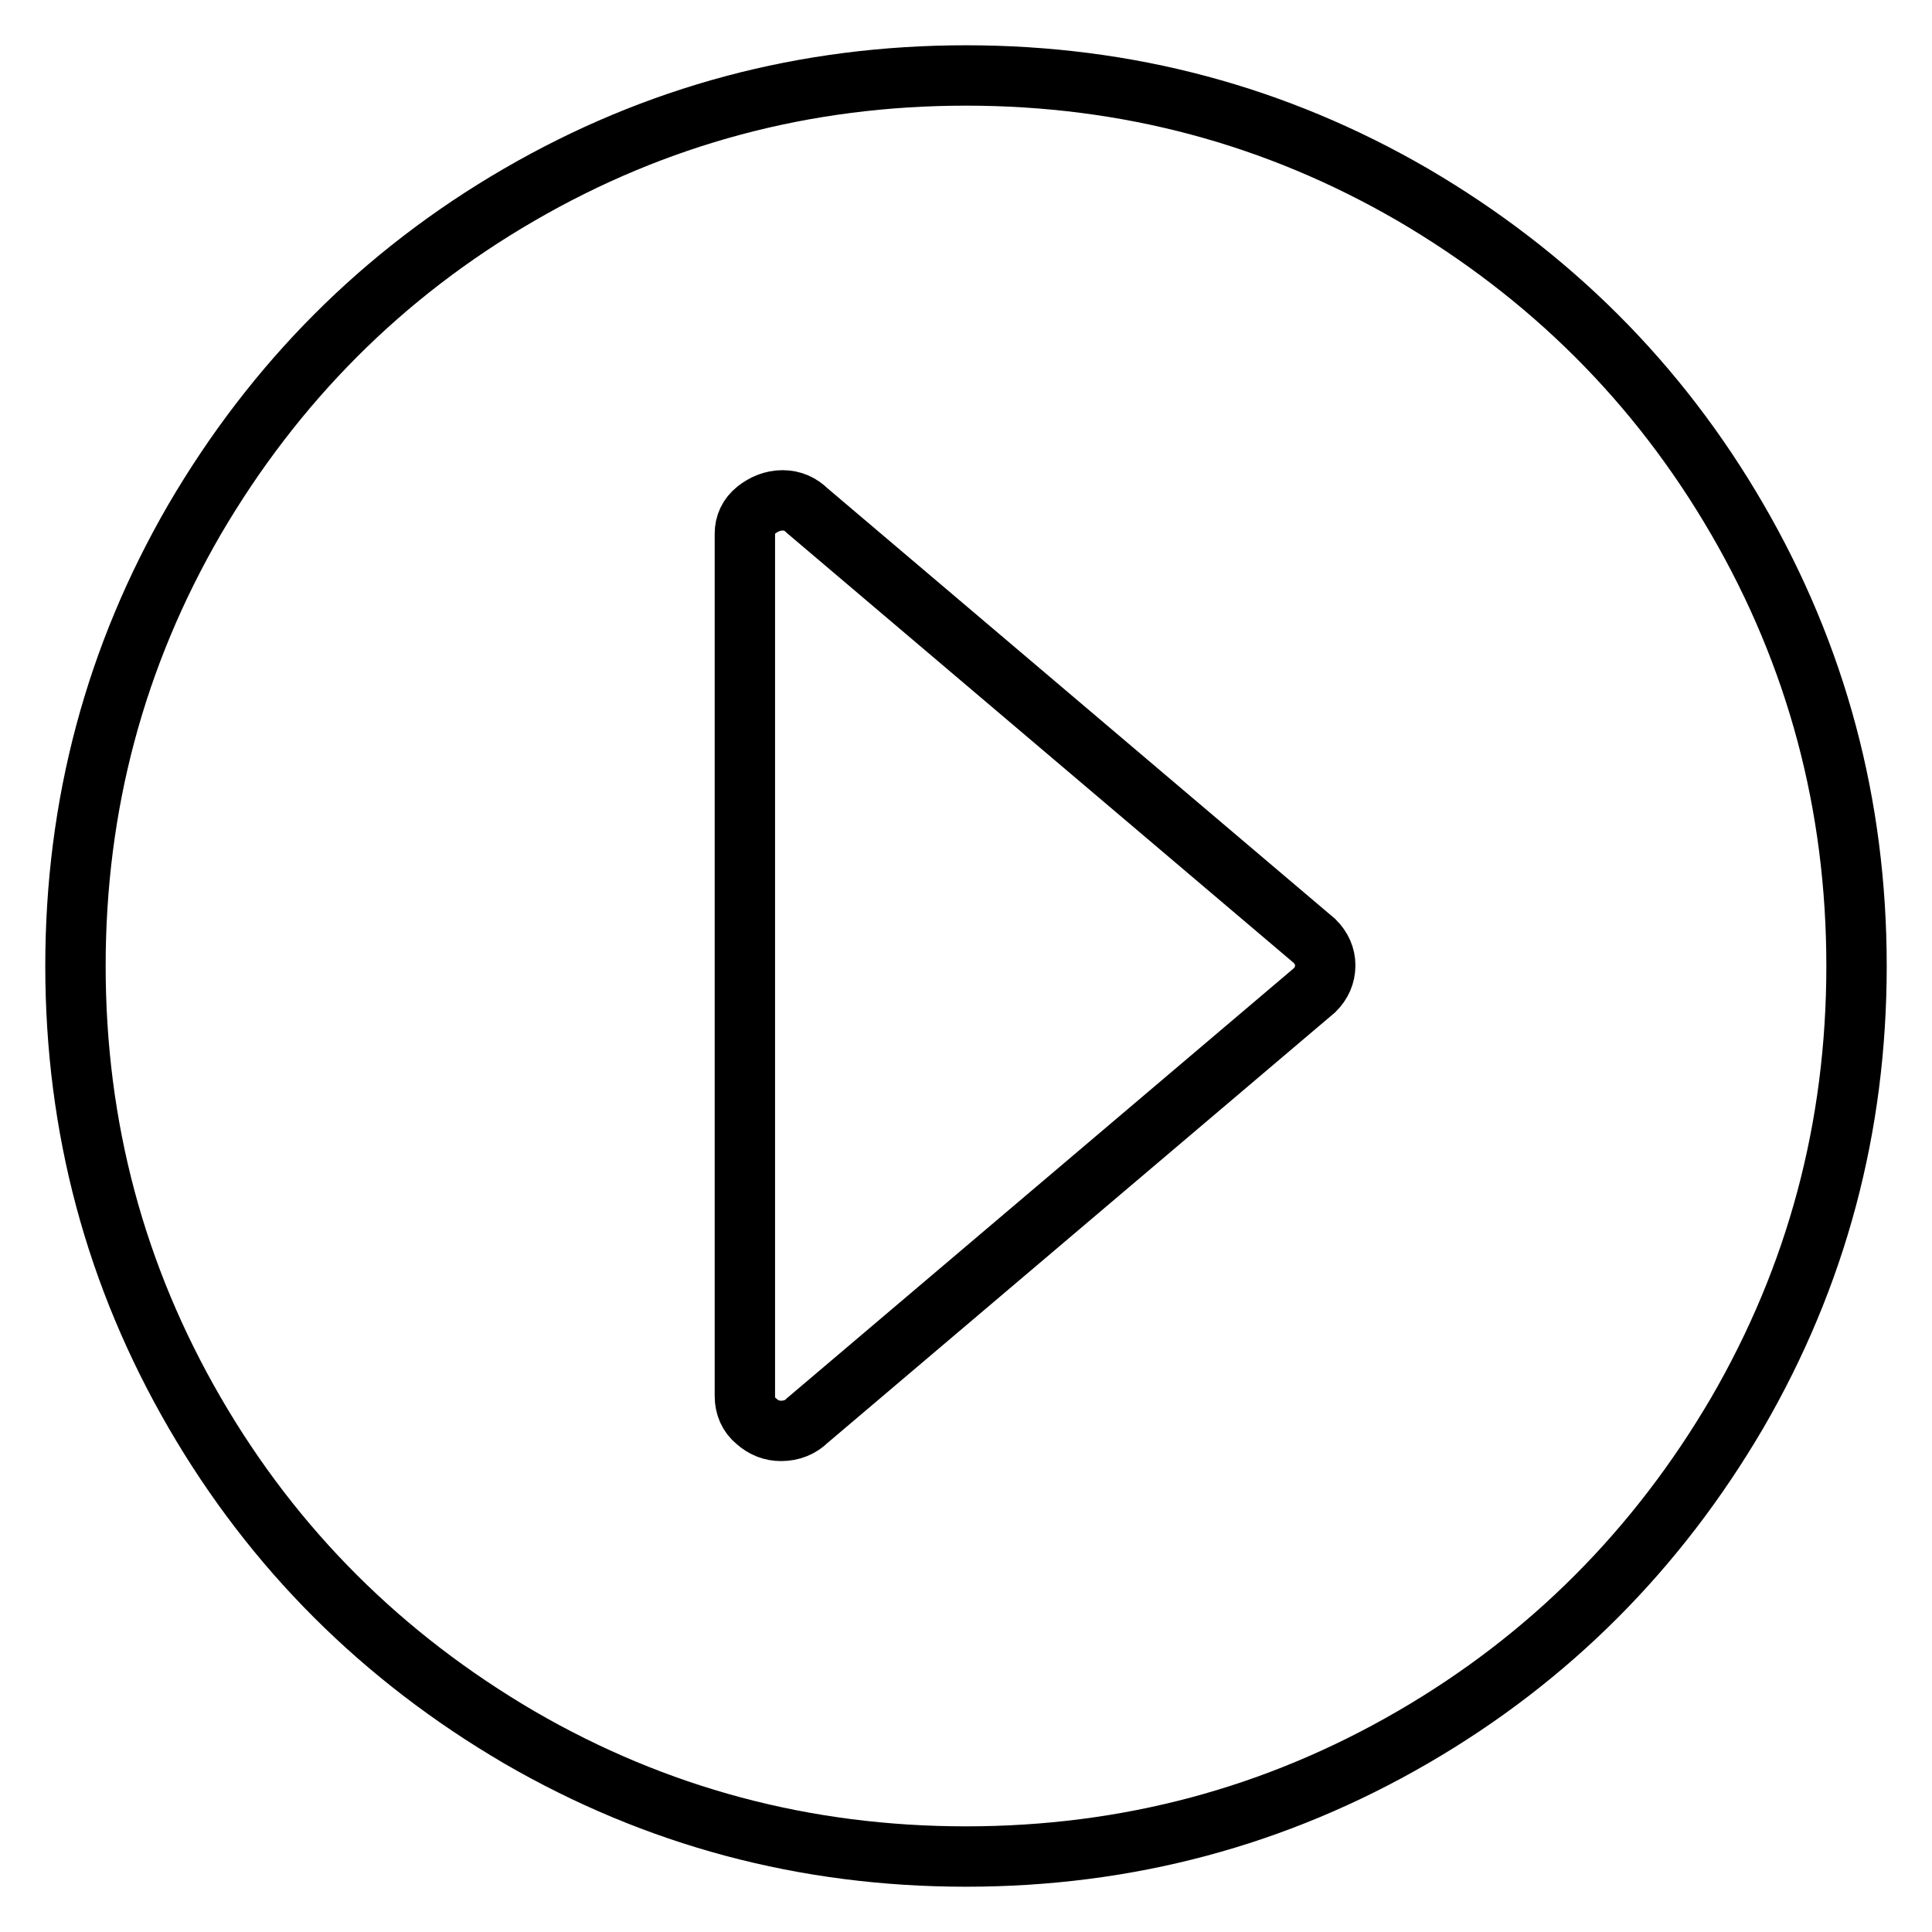 <?xml version="1.0" encoding="utf-8"?>
<!-- Svg Vector Icons : http://www.onlinewebfonts.com/icon -->
<!DOCTYPE svg PUBLIC "-//W3C//DTD SVG 1.1//EN" "http://www.w3.org/Graphics/SVG/1.1/DTD/svg11.dtd">
<svg version="1.1" xmlns="http://www.w3.org/2000/svg" xmlns:xlink="http://www.w3.org/1999/xlink" x="0px" y="0px" viewBox="0 0 256 256" enable-background="new 0 0 256 256" xml:space="preserve">
<g> <path stroke-width="8" fill-opacity="0" stroke="#000000"  d="M128,10c-21.4,0-41.1,5.3-59.2,15.8c-18.1,10.5-32.4,24.9-43,43C15.3,86.9,10,106.6,10,128 s5.3,41.1,15.8,59.2c10.5,18.1,24.9,32.4,43,43C86.9,240.7,106.6,246,128,246c21.4,0,41.1-5.3,59.2-15.8c18.1-10.5,32.4-24.9,43-43 c10.5-18.1,15.8-37.8,15.8-59.2s-5.3-41.1-15.8-59.2s-24.9-32.4-43-43C169.1,15.3,149.4,10,128,10z M174.2,131.2l-67.2,57 c-0.9,0.9-2.1,1.4-3.5,1.4c-1.2,0-2.3-0.4-3.3-1.3c-1-0.8-1.5-2-1.5-3.3V70.7c0-1.2,0.5-2.3,1.5-3.1c1-0.8,2.2-1.3,3.5-1.3 c1.3,0,2.4,0.5,3.3,1.4l67.2,57c0.9,0.9,1.4,2,1.4,3.2C175.6,129.2,175.1,130.3,174.2,131.2L174.2,131.2z"/></g>
</svg>
